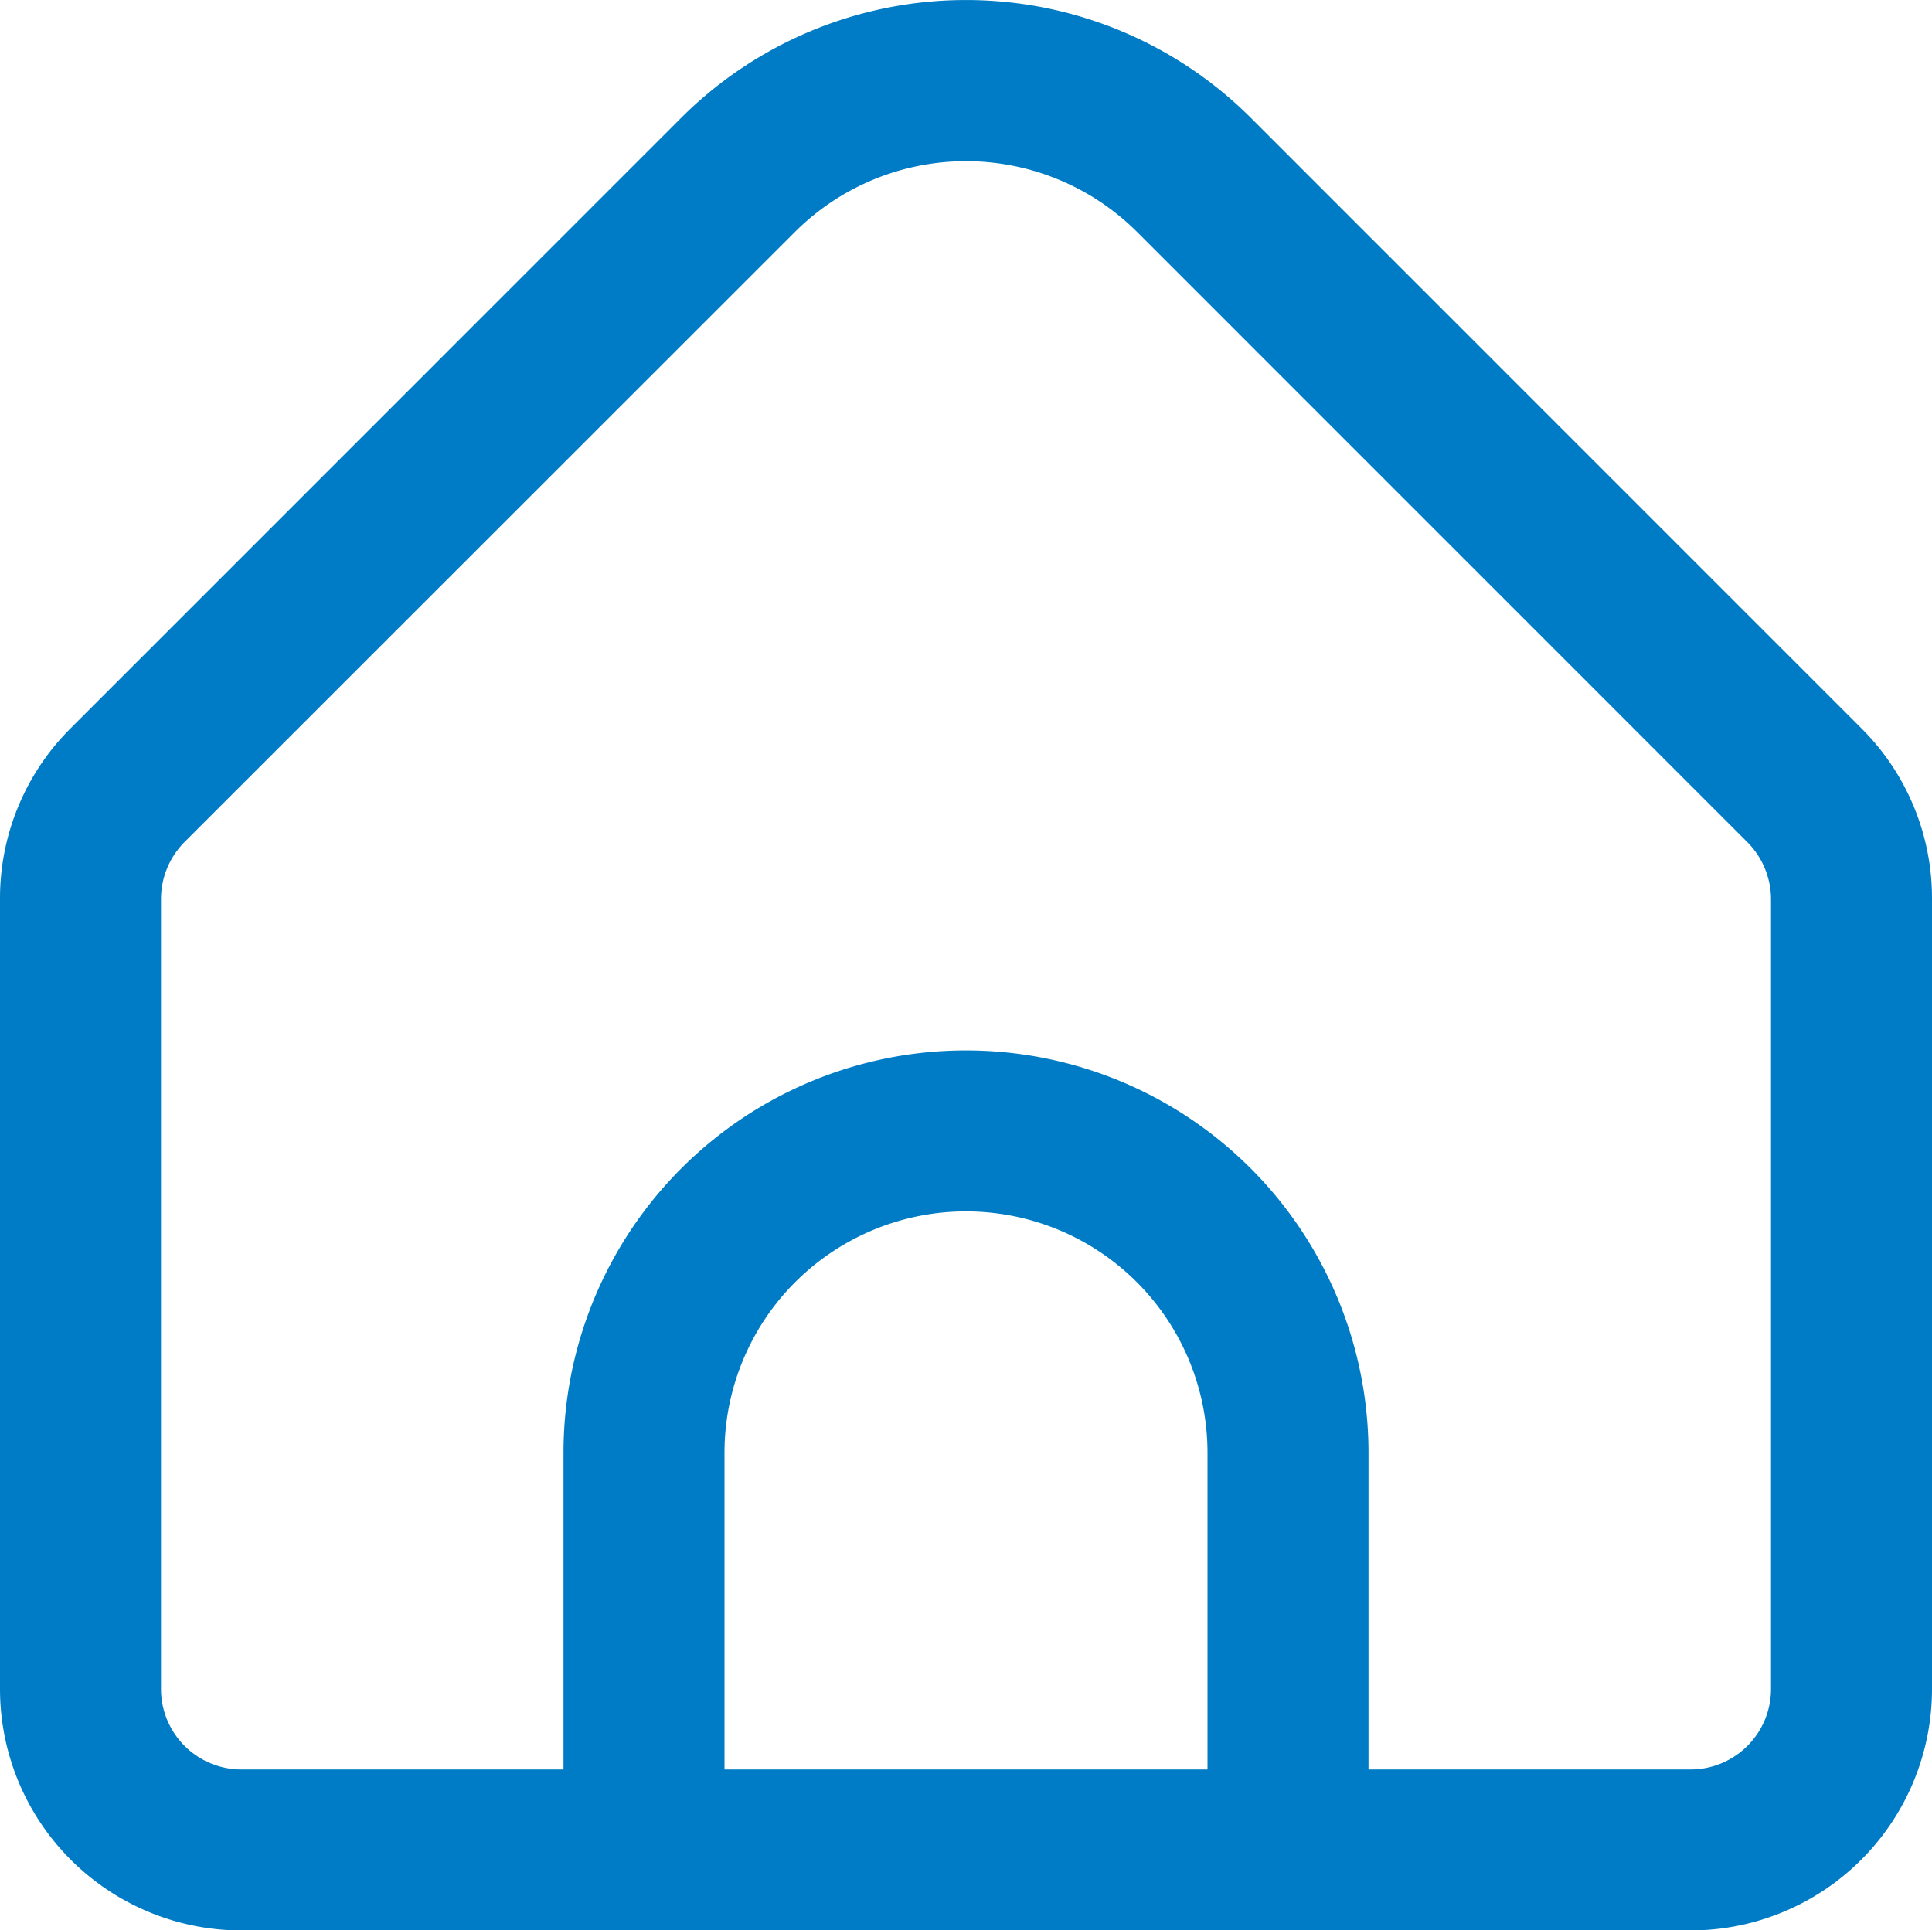 <?xml version="1.0" encoding="UTF-8"?>
<svg xmlns="http://www.w3.org/2000/svg" width="24" height="23.985" viewBox="0 0 24 23.985">
  <path id="home" d="M23.121,9.069,15.536,1.483a5.008,5.008,0,0,0-7.072,0L.879,9.069A2.978,2.978,0,0,0,0,11.19v9.817a3,3,0,0,0,3,3H21a3,3,0,0,0,3-3V11.19A2.978,2.978,0,0,0,23.121,9.069ZM15,22.007H9V18.073a3,3,0,1,1,6,0Zm7-1a1,1,0,0,1-1,1H17V18.073a5,5,0,1,0-10,0v3.934H3a1,1,0,0,1-1-1V11.19a1.008,1.008,0,0,1,.293-.707L9.878,2.9a3.008,3.008,0,0,1,4.244,0l7.585,7.586a1.008,1.008,0,0,1,.293.7Z" transform="translate(0 -0.021)" fill="#007cc6"></path>
</svg>
